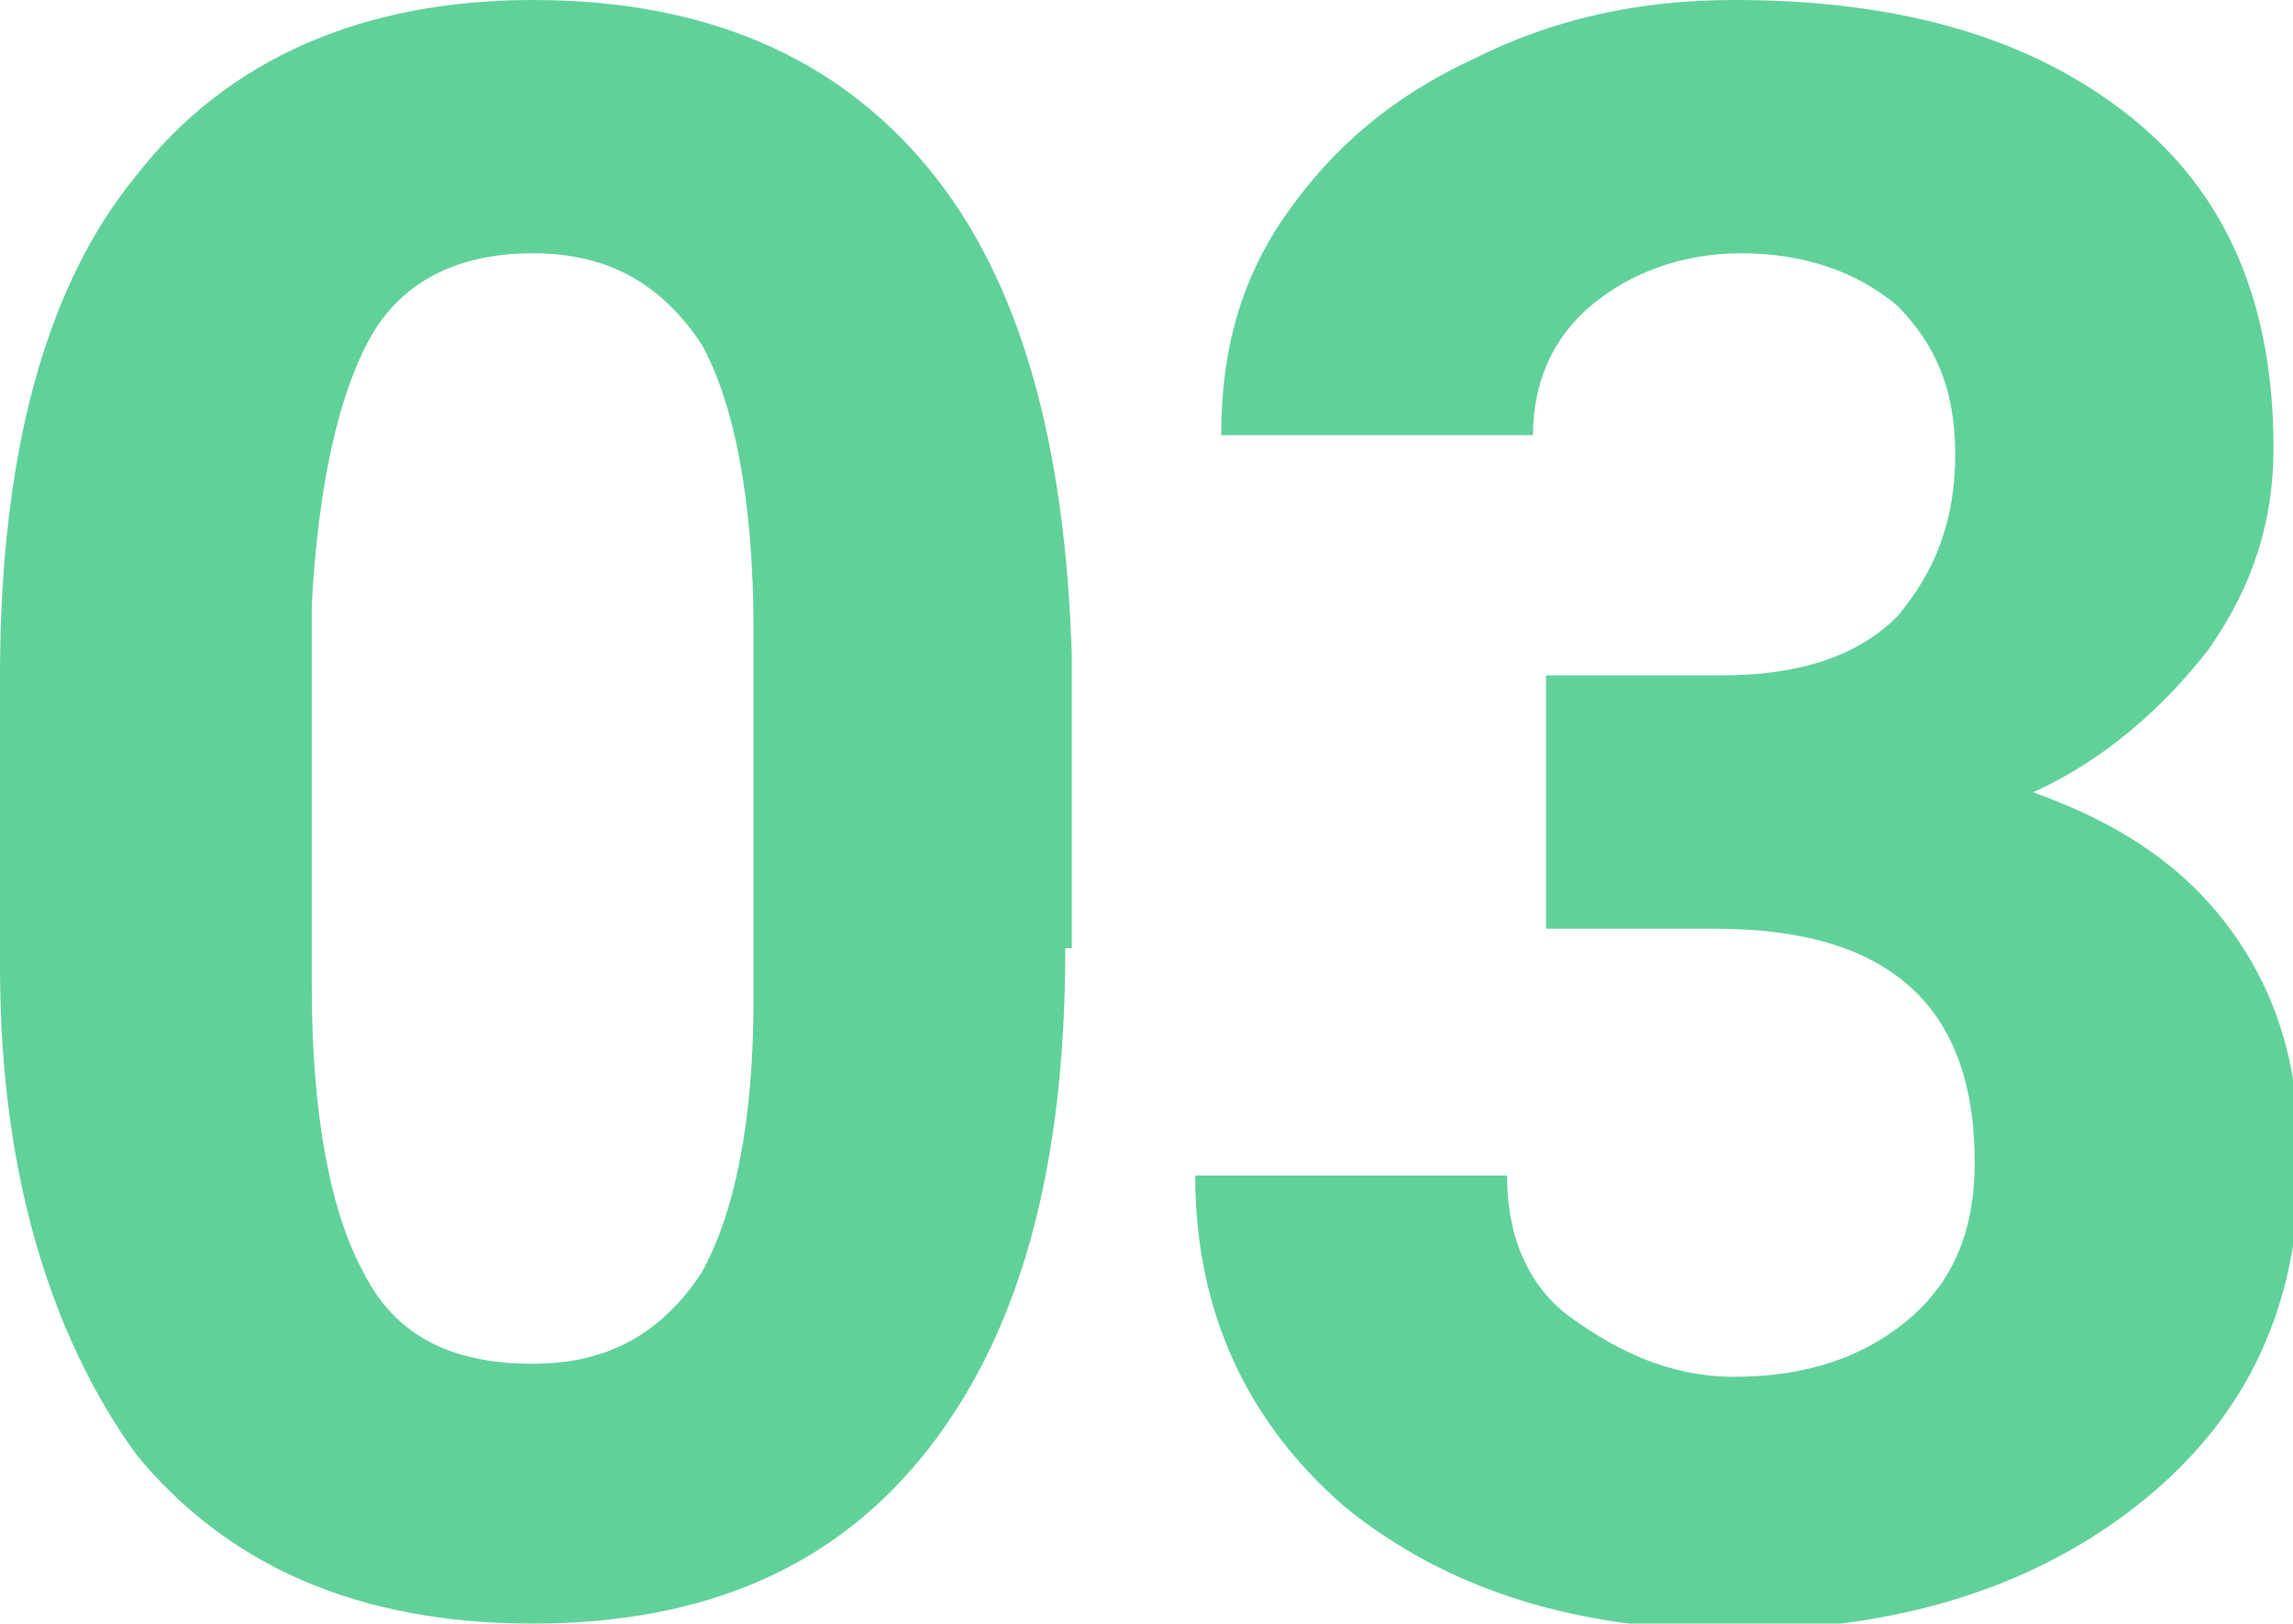 <?xml version="1.0" encoding="utf-8"?>
<!-- Generator: Adobe Illustrator 25.0.1, SVG Export Plug-In . SVG Version: 6.00 Build 0)  -->
<svg version="1.1" id="レイヤー_1" xmlns="http://www.w3.org/2000/svg" xmlns:xlink="http://www.w3.org/1999/xlink" x="0px"
	 y="0px" width="35.3px" height="25px" viewBox="0 0 35.3 25" style="enable-background:new 0 0 35.3 25;" xml:space="preserve">
<style type="text/css">
	.st0{fill:#61D19A;}
</style>
<g>
	<path class="st0" d="M16.4,14.6c0,3.4-0.7,5.9-2.1,7.7S10.9,25,8.2,25c-2.7,0-4.7-0.9-6.1-2.6C0.8,20.6,0,18.1,0,14.9v-4.5
		c0-3.4,0.7-6,2.1-7.7C3.5,0.9,5.6,0,8.2,0c2.7,0,4.7,0.9,6.1,2.6c1.4,1.7,2.1,4.2,2.2,7.5V14.6z M11.6,9.7c0-2-0.3-3.5-0.8-4.4
		c-0.6-0.9-1.4-1.4-2.6-1.4c-1.1,0-2,0.4-2.5,1.3C5.2,6.1,4.9,7.5,4.8,9.3v5.9c0,2,0.3,3.5,0.8,4.4c0.5,1,1.4,1.4,2.6,1.4
		c1.2,0,2-0.5,2.6-1.4c0.5-0.9,0.8-2.3,0.8-4.2V9.7z"/>
	<path class="st0" d="M23.9,10.4h2.6c1.2,0,2.1-0.3,2.7-0.9C29.8,8.8,30.1,8,30.1,7c0-1-0.3-1.7-0.9-2.3c-0.6-0.5-1.4-0.8-2.4-0.8
		c-0.9,0-1.7,0.3-2.3,0.8c-0.6,0.5-0.9,1.2-0.9,2h-4.8c0-1.3,0.3-2.4,1-3.4c0.7-1,1.6-1.8,2.9-2.4C23.9,0.3,25.2,0,26.7,0
		c2.6,0,4.6,0.6,6.1,1.8c1.5,1.2,2.2,2.9,2.2,5.1c0,1.1-0.3,2.1-1,3.1c-0.7,0.9-1.6,1.7-2.7,2.2c1.4,0.5,2.4,1.2,3.1,2.2
		c0.7,1,1,2.1,1,3.5c0,2.2-0.8,3.9-2.4,5.2c-1.6,1.3-3.7,2-6.3,2c-2.4,0-4.4-0.6-6-1.9c-1.5-1.3-2.3-3-2.3-5.1h4.8
		c0,0.9,0.3,1.7,1,2.2s1.5,0.9,2.5,0.9c1.1,0,2-0.3,2.7-0.9c0.7-0.6,1-1.4,1-2.4c0-2.4-1.3-3.6-4-3.6h-2.6V10.4z"/>
</g>
</svg>
